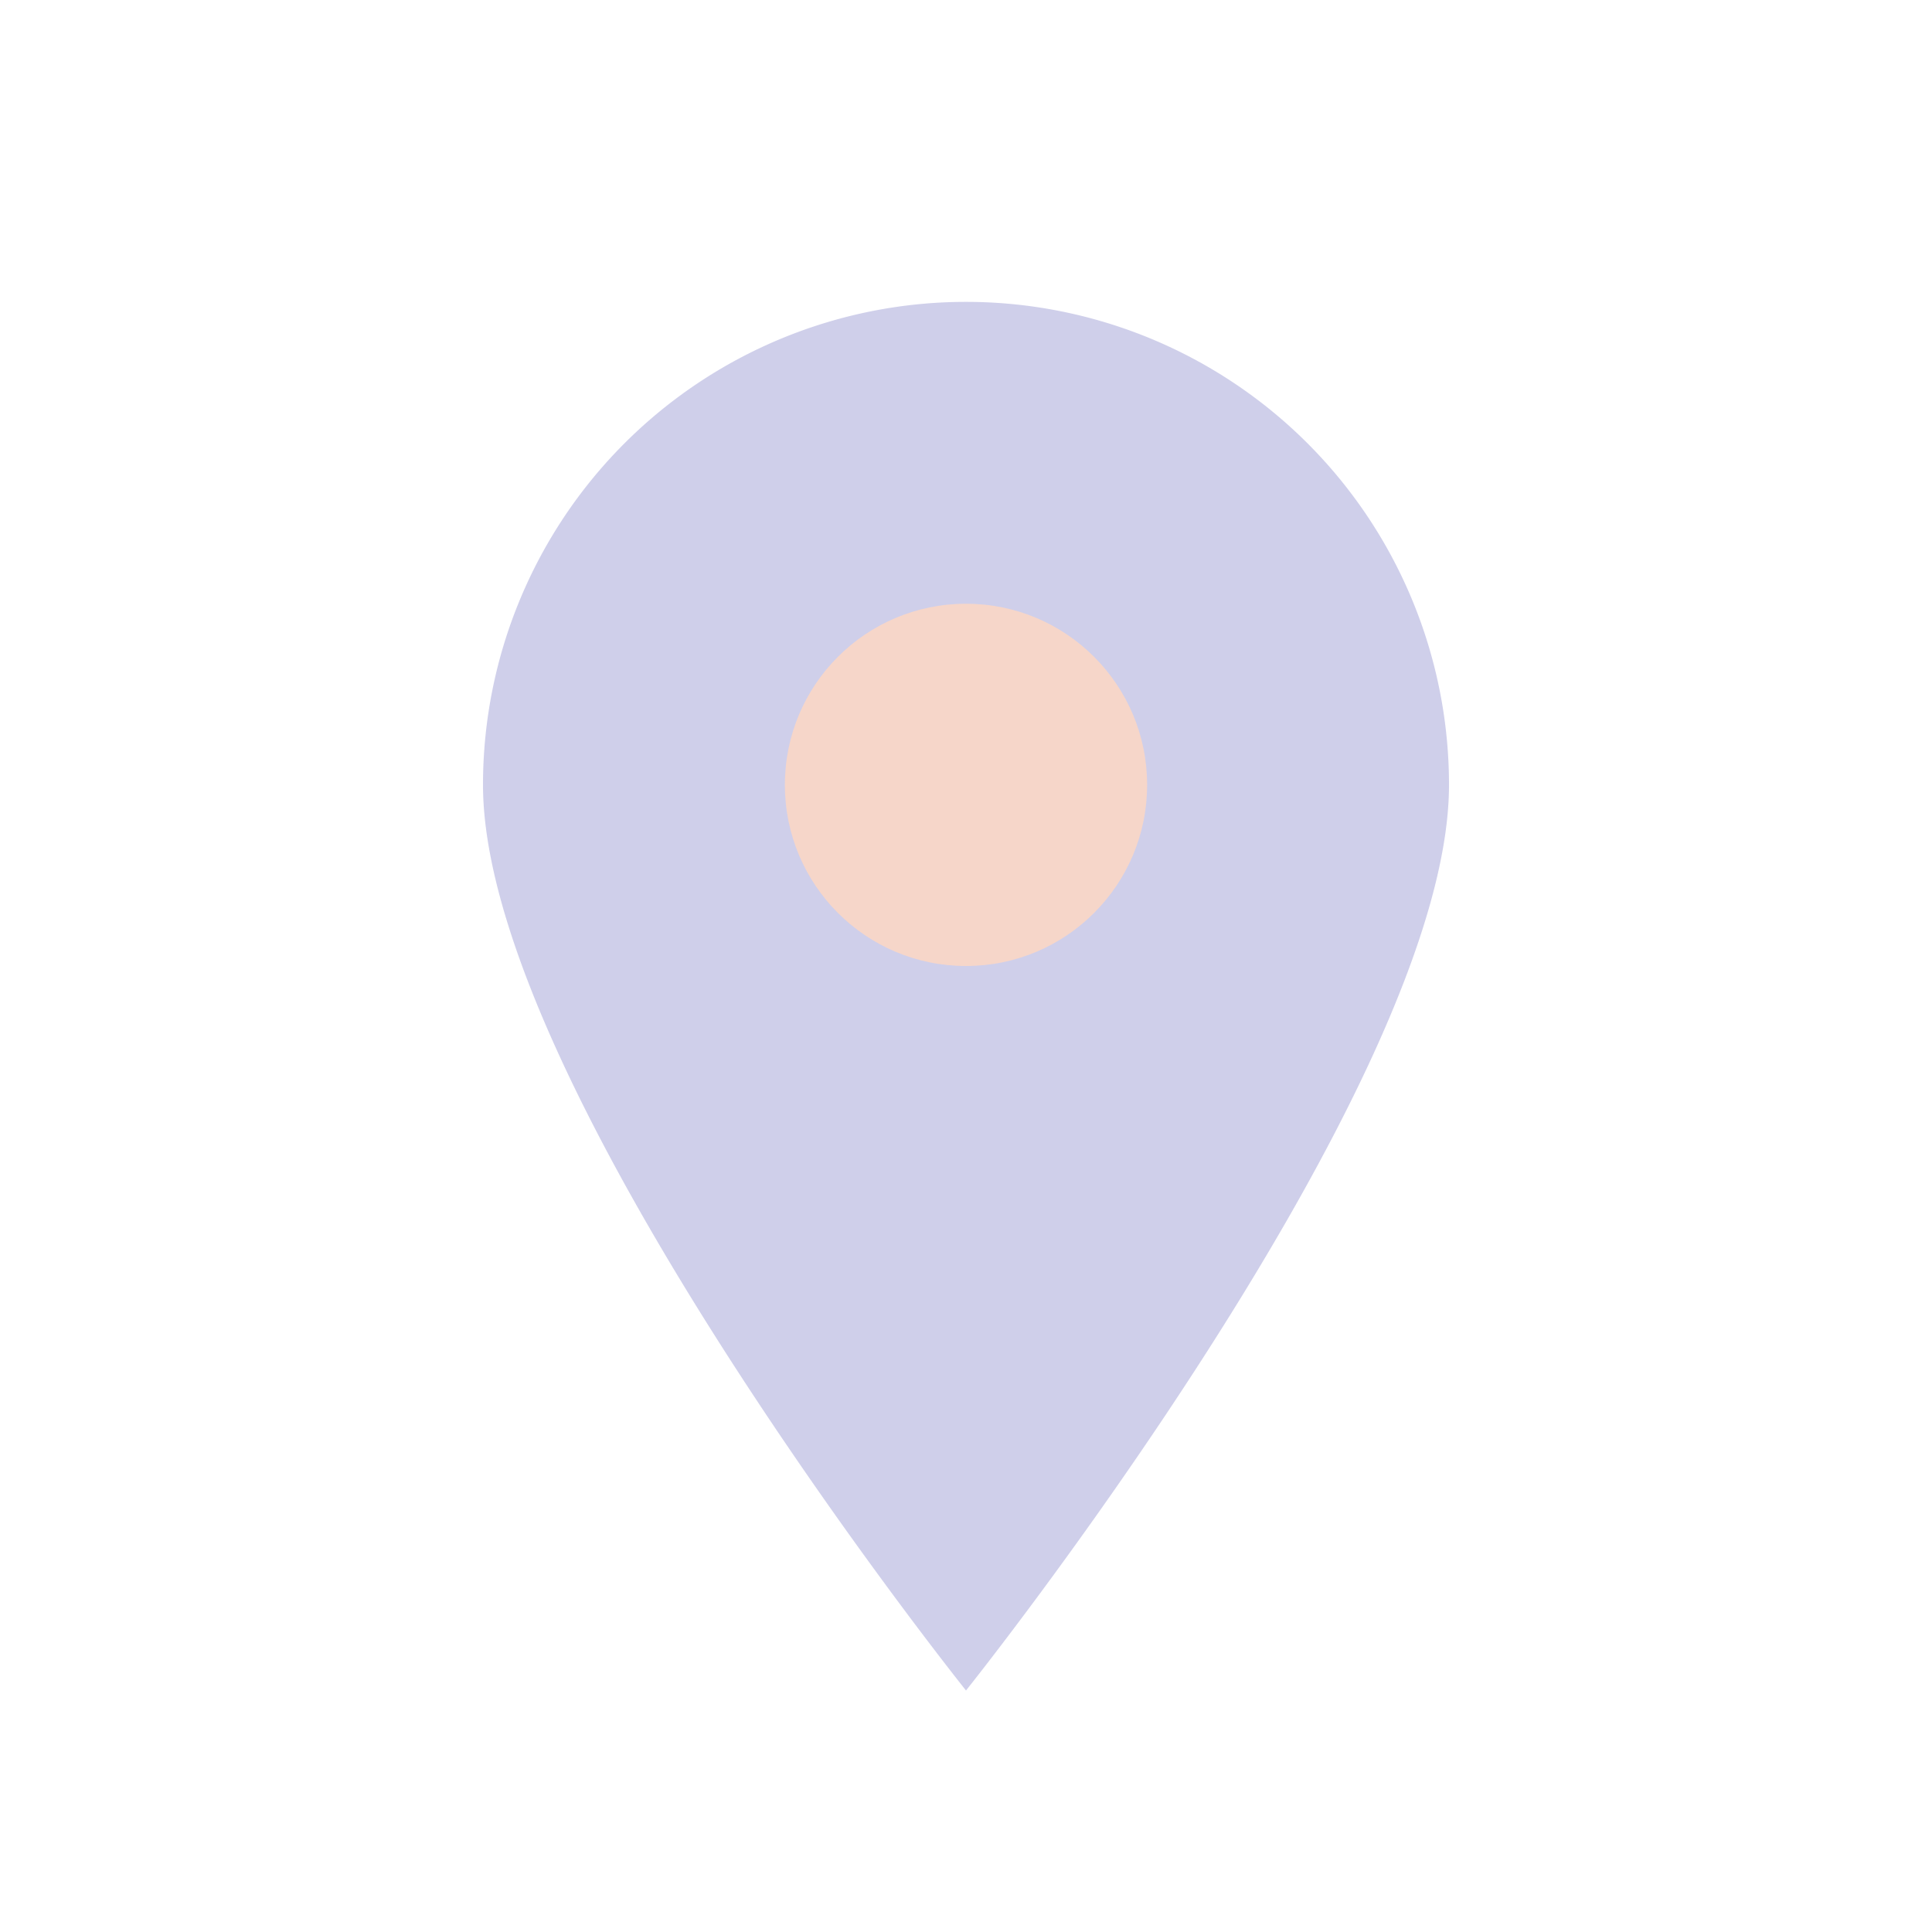 <?xml version="1.0" encoding="UTF-8"?>
<svg xmlns="http://www.w3.org/2000/svg" width="32" height="32" viewBox="0 0 32 32"><path d="M16 28s-8-10-8-15A8 8 0 1 1 24 13c0 5-8 15-8 15z" fill="#CFCFEA"/><circle cx="16" cy="13" r="3" fill="#F6D6C9"/></svg>